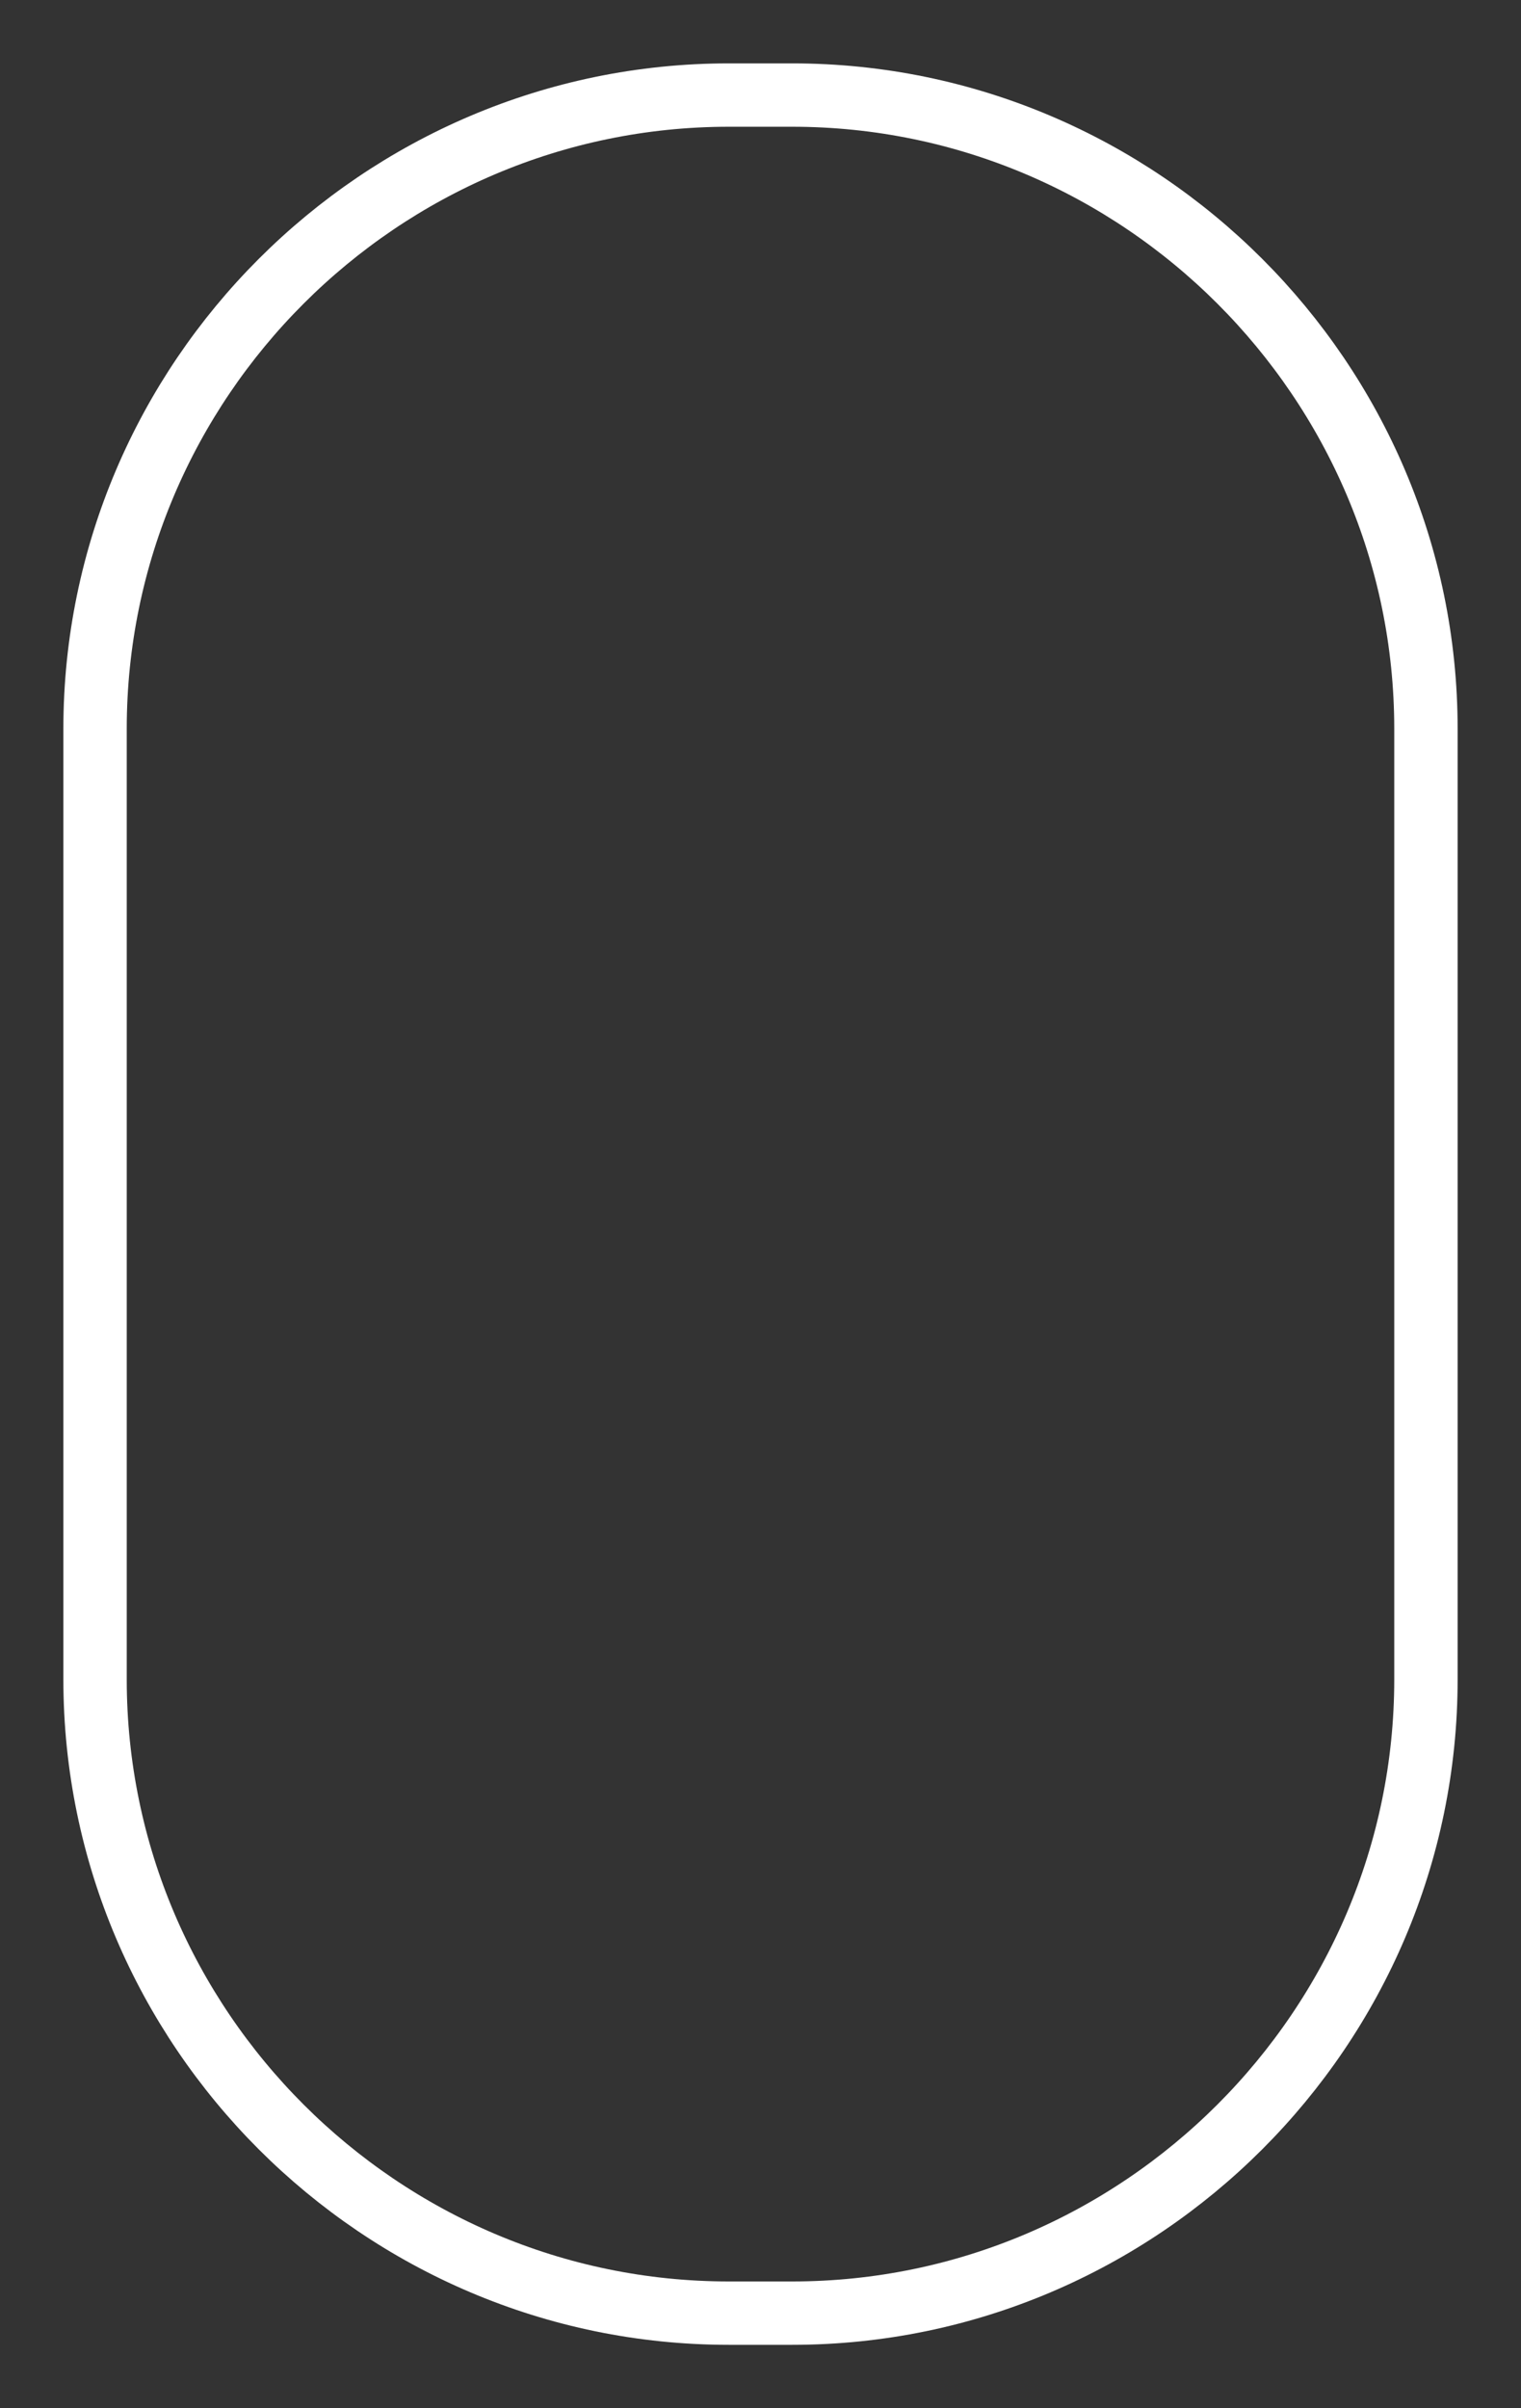 <?xml version="1.0" encoding="utf-8"?>
<svg version="1.1" id="Layer_1" xmlns="http://www.w3.org/2000/svg" xmlns:xlink="http://www.w3.org/1999/xlink" x="0px" y="0px"
	 viewBox="0 0 24 38" style="enable-background:new 0 0 24 38;" xml:space="preserve">
<rect x="0" y="0" width="24" height="38" fill="#333333" stroke="none"/>
<style type="text/css">
	.st0{fill:none;stroke:#ffffff;stroke-miterlimit:10;}
</style>
<path class="st0" d="M22.5,26.5c0,5.5-4.5,10-10,10h-1c-5.5,0-10-4.5-10-10v-15c0-5.5,4.5-10,10-10h1c5.5,0,10,4.5,10,10V26.5z"/>
</svg>
